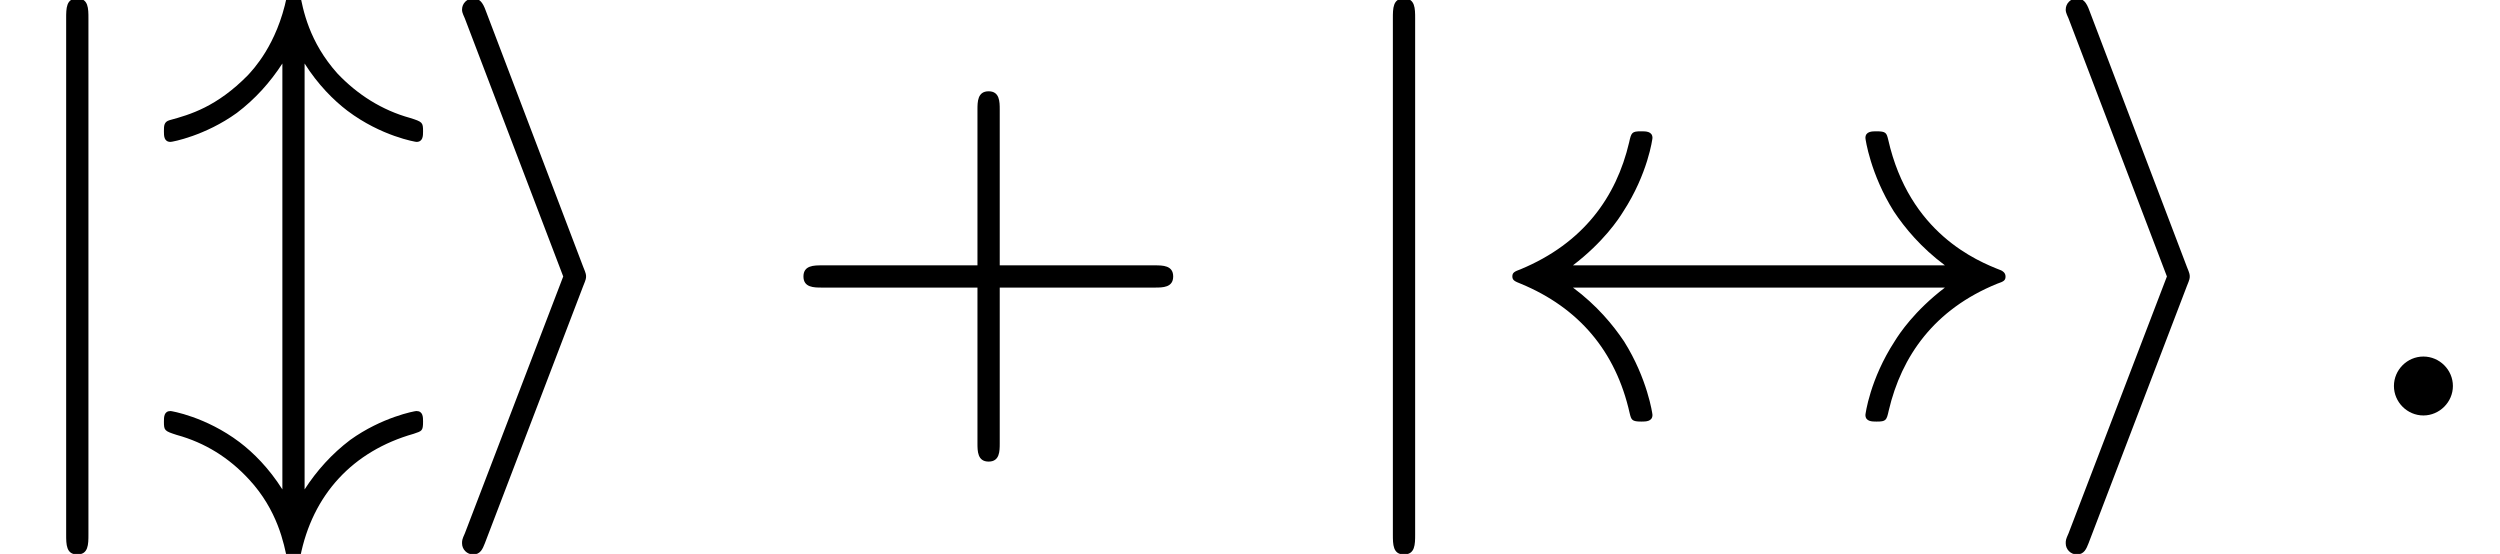 <?xml version='1.0' encoding='UTF-8'?>
<!-- This file was generated by dvisvgm 1.15.1 -->
<svg height='10.868pt' version='1.1' viewBox='208.58 74.14 49.048 10.868' width='49.048pt' xmlns='http://www.w3.org/2000/svg' xmlns:xlink='http://www.w3.org/1999/xlink'>
<defs>
<path d='M1.8 -2.945C2.4 -3.404 2.695 -3.851 2.782 -3.993C3.273 -4.745 3.36 -5.433 3.36 -5.444C3.36 -5.575 3.229 -5.575 3.142 -5.575C2.956 -5.575 2.945 -5.553 2.902 -5.356C2.651 -4.287 2.007 -3.382 0.775 -2.869C0.655 -2.825 0.611 -2.804 0.611 -2.727S0.665 -2.629 0.775 -2.585C1.909 -2.116 2.64 -1.265 2.913 -0.044C2.945 0.087 2.956 0.12 3.142 0.12C3.229 0.12 3.36 0.12 3.36 -0.011C3.36 -0.033 3.262 -0.72 2.804 -1.451C2.585 -1.778 2.269 -2.16 1.8 -2.509H9.098C8.498 -2.051 8.204 -1.604 8.116 -1.462C7.625 -0.709 7.538 -0.022 7.538 -0.011C7.538 0.12 7.669 0.12 7.756 0.12C7.942 0.12 7.953 0.098 7.996 -0.098C8.247 -1.167 8.891 -2.084 10.124 -2.585C10.255 -2.629 10.287 -2.651 10.287 -2.727S10.222 -2.836 10.2 -2.847C9.72 -3.033 8.4 -3.578 7.985 -5.411C7.953 -5.542 7.942 -5.575 7.756 -5.575C7.669 -5.575 7.538 -5.575 7.538 -5.444C7.538 -5.422 7.636 -4.735 8.095 -4.004C8.313 -3.676 8.629 -3.295 9.098 -2.945H1.8Z' id='g0-36'/>
<path d='M2.978 -2.542C3.033 -2.673 3.033 -2.695 3.033 -2.727S3.033 -2.782 2.978 -2.913L1.069 -7.931C1.004 -8.116 0.938 -8.182 0.818 -8.182S0.6 -8.084 0.6 -7.964C0.6 -7.931 0.6 -7.909 0.655 -7.789L2.585 -2.727L0.655 2.313C0.6 2.433 0.6 2.455 0.6 2.509C0.6 2.629 0.698 2.727 0.818 2.727C0.96 2.727 1.004 2.618 1.047 2.509L2.978 -2.542Z' id='g0-105'/>
<path d='M1.735 -7.789C1.735 -7.985 1.735 -8.182 1.516 -8.182S1.298 -7.985 1.298 -7.789V2.335C1.298 2.531 1.298 2.727 1.516 2.727S1.735 2.531 1.735 2.335V-7.789Z' id='g0-106'/>
<path d='M2.945 -6.905C3.207 -6.491 3.513 -6.185 3.785 -5.978C4.451 -5.476 5.127 -5.367 5.138 -5.367C5.269 -5.367 5.269 -5.487 5.269 -5.575C5.269 -5.749 5.258 -5.76 5.018 -5.836C4.462 -5.989 3.982 -6.295 3.589 -6.709C3.033 -7.331 2.913 -7.953 2.847 -8.313C2.836 -8.367 2.793 -8.411 2.727 -8.411C2.629 -8.411 2.618 -8.345 2.596 -8.215C2.4 -7.265 1.931 -6.785 1.833 -6.676C1.222 -6.055 0.698 -5.902 0.295 -5.793C0.185 -5.76 0.185 -5.684 0.185 -5.575C0.185 -5.487 0.185 -5.367 0.316 -5.367C0.349 -5.367 0.993 -5.487 1.615 -5.935C1.975 -6.207 2.269 -6.535 2.509 -6.905V1.451C2.247 1.036 1.942 0.731 1.669 0.524C1.004 0.022 0.327 -0.087 0.316 -0.087C0.185 -0.087 0.185 0.033 0.185 0.12C0.185 0.295 0.196 0.305 0.436 0.382C0.993 0.535 1.462 0.829 1.855 1.255C2.411 1.855 2.542 2.509 2.607 2.847C2.618 2.902 2.651 2.956 2.727 2.956C2.825 2.956 2.836 2.88 2.858 2.782C3.098 1.549 3.895 0.698 5.084 0.36C5.247 0.305 5.269 0.305 5.269 0.12C5.269 0.033 5.269 -0.087 5.138 -0.087C5.105 -0.087 4.462 0.033 3.84 0.48C3.48 0.753 3.185 1.08 2.945 1.451V-6.905Z' id='g0-108'/>
<path d='M4.462 -2.509H7.505C7.658 -2.509 7.865 -2.509 7.865 -2.727S7.658 -2.945 7.505 -2.945H4.462V-6C4.462 -6.153 4.462 -6.36 4.244 -6.36S4.025 -6.153 4.025 -6V-2.945H0.971C0.818 -2.945 0.611 -2.945 0.611 -2.727S0.818 -2.509 0.971 -2.509H4.025V0.545C4.025 0.698 4.025 0.905 4.244 0.905S4.462 0.698 4.462 0.545V-2.509Z' id='g2-43'/>
<path d='M2.095 -0.578C2.095 -0.895 1.833 -1.156 1.516 -1.156S0.938 -0.895 0.938 -0.578S1.2 0 1.516 0S2.095 -0.262 2.095 -0.578Z' id='g1-58'/>
</defs>
<g id='page1'>
<use x='208.58' xlink:href='#g0-106' y='82.291'/>
<use x='211.611' xlink:href='#g0-108' y='82.291'/>
<use x='217.045' xlink:href='#g0-105' y='82.291'/>
<use x='223.732' xlink:href='#g2-43' y='82.291'/>
<use x='234.609' xlink:href='#g0-106' y='82.291'/>
<use x='237.64' xlink:href='#g0-36' y='82.291'/>
<use x='248.508' xlink:href='#g0-105' y='82.291'/>
<use x='254.609' xlink:href='#g1-58' y='82.291'/>
</g>
</svg>
<!--Rendered by QuickLaTeX.com-->